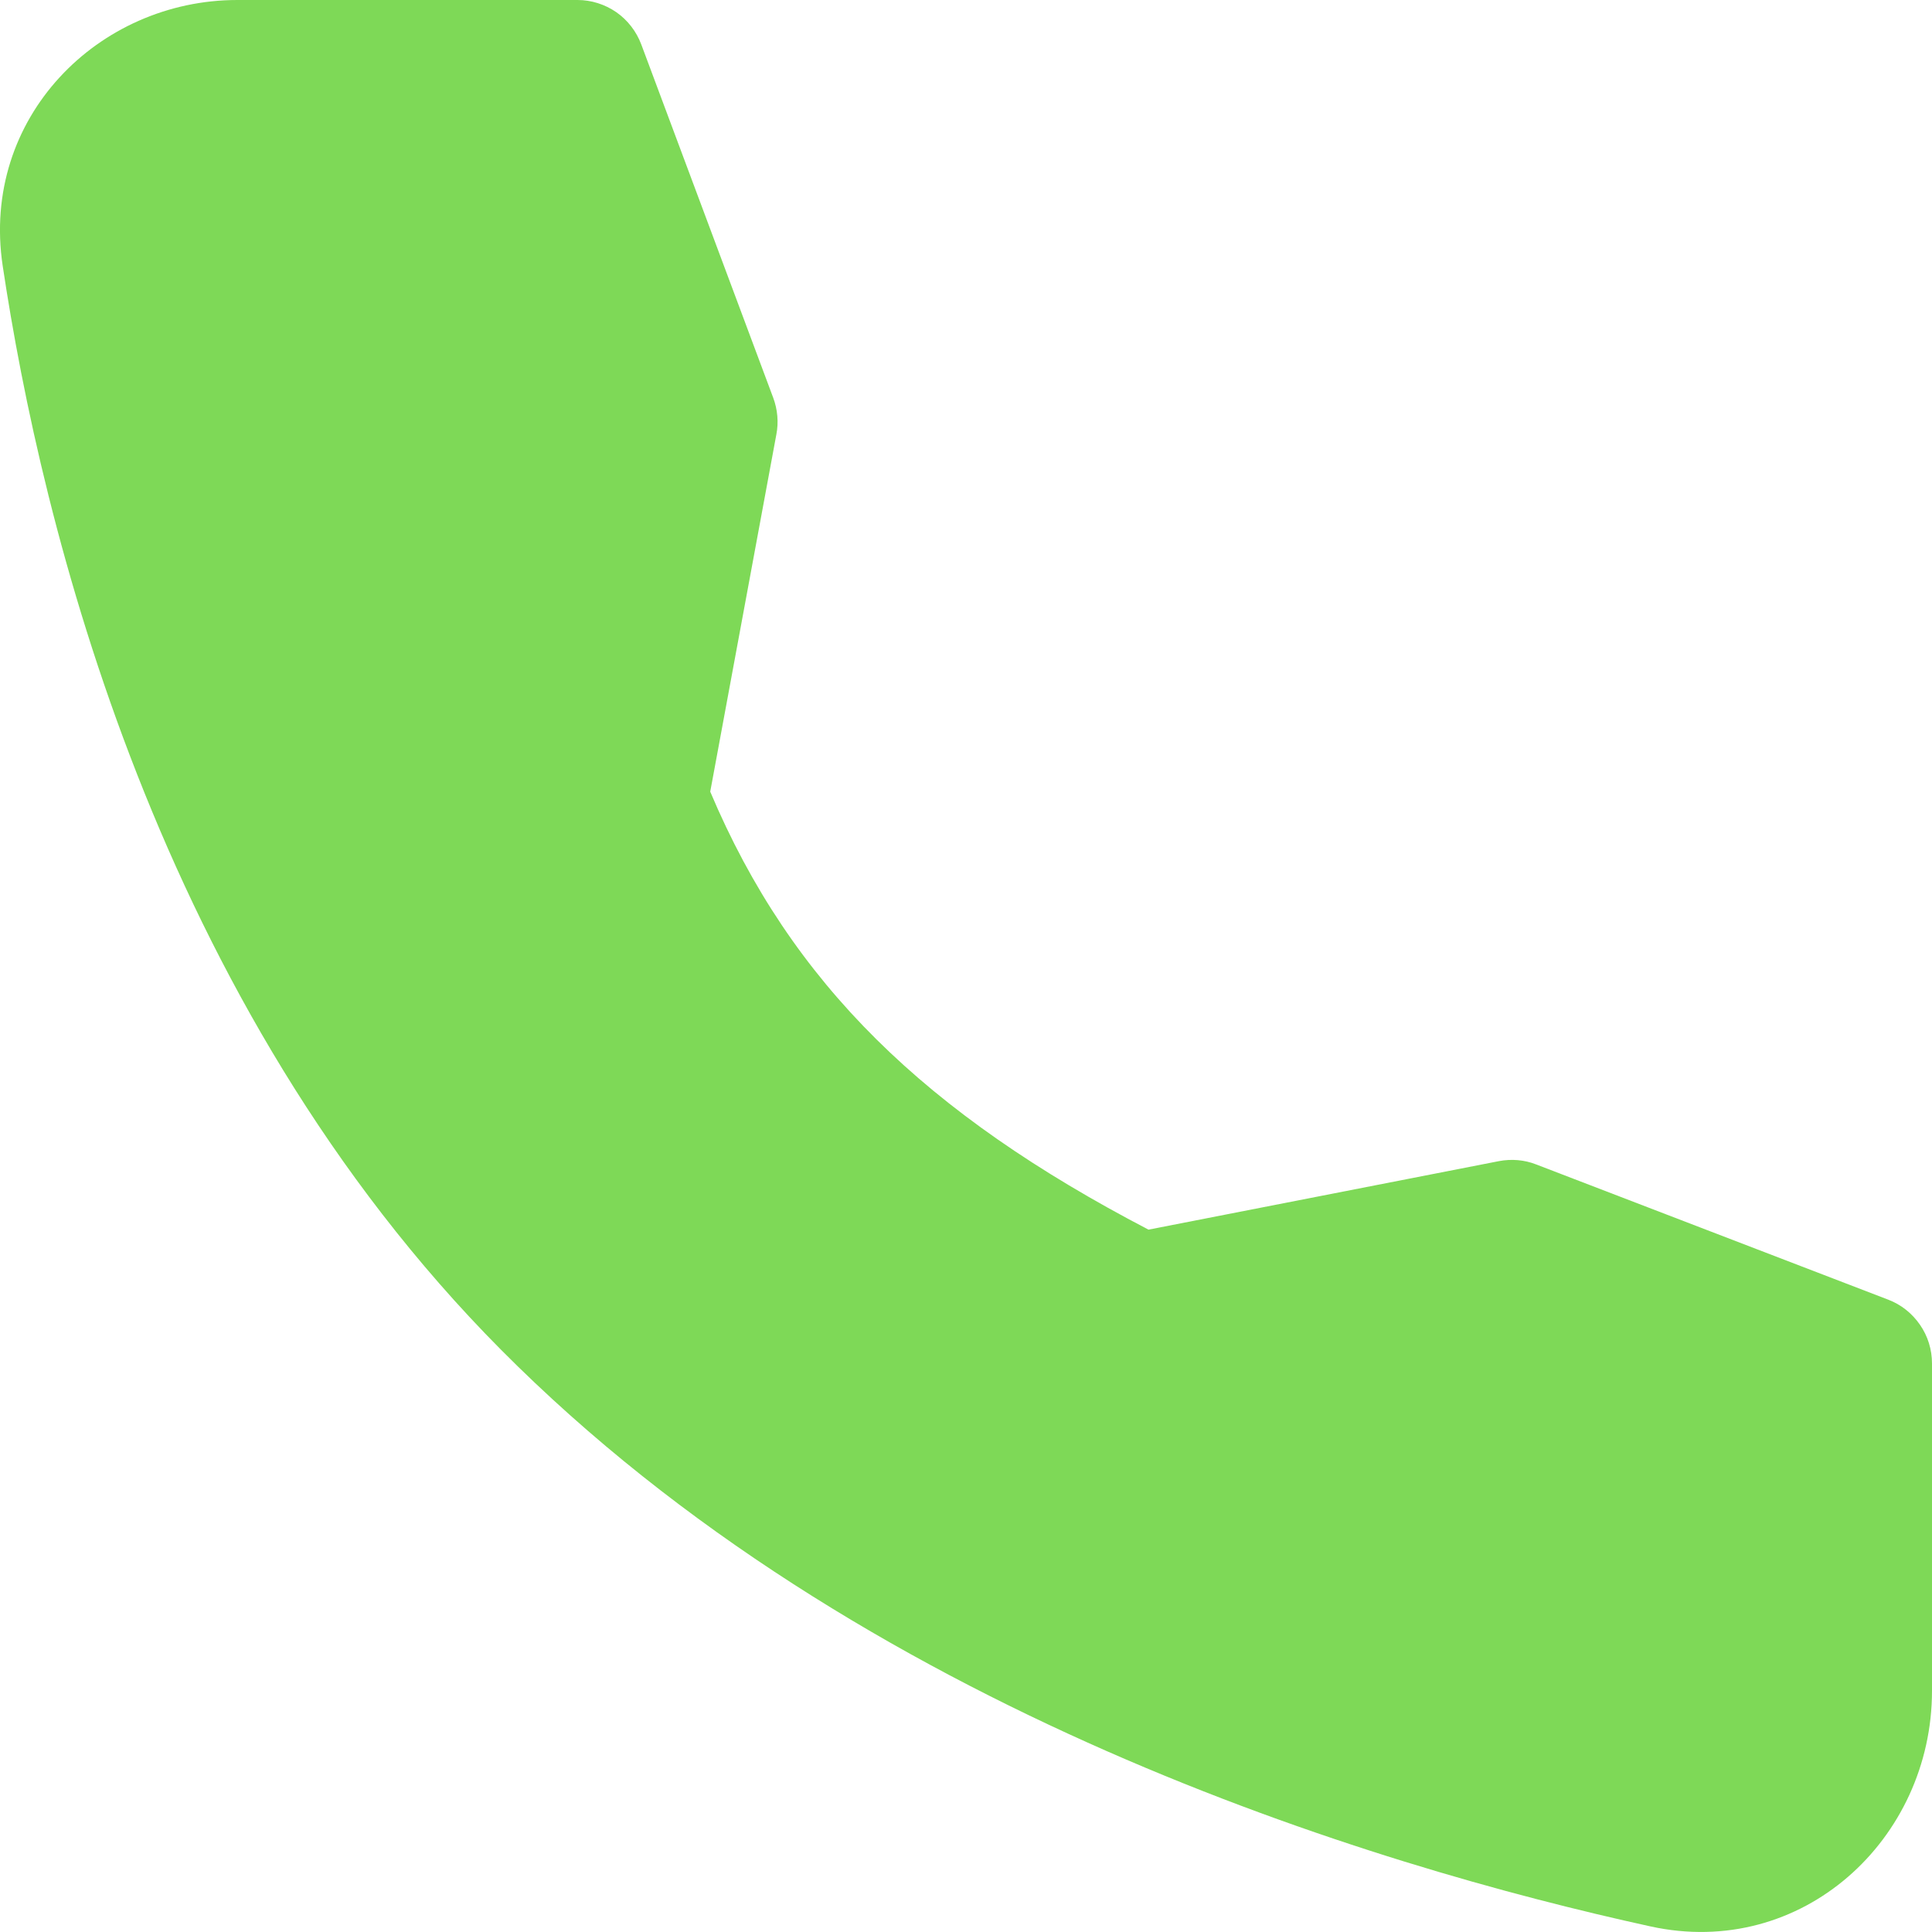 <?xml version="1.0" encoding="UTF-8"?> <svg xmlns="http://www.w3.org/2000/svg" width="13" height="13" viewBox="0 0 13 13" fill="none"><path fill-rule="evenodd" clip-rule="evenodd" d="M1.597 0H3.886C3.979 0 4.07 0.029 4.147 0.082C4.223 0.135 4.282 0.211 4.315 0.299L5.203 2.677C5.232 2.755 5.24 2.841 5.224 2.923L4.779 5.327C5.326 6.622 6.23 7.493 7.728 8.274L10.086 7.813C10.17 7.797 10.257 7.804 10.336 7.835L12.705 8.745C12.792 8.778 12.866 8.837 12.919 8.914C12.972 8.99 13 9.081 13 9.175V11.377C13 12.376 12.126 13.187 11.104 12.962C9.241 12.554 5.789 11.517 3.371 9.082C1.055 6.75 0.279 3.529 0.018 1.788C-0.131 0.794 0.66 0 1.597 0Z" fill="#7ED957"></path></svg> 